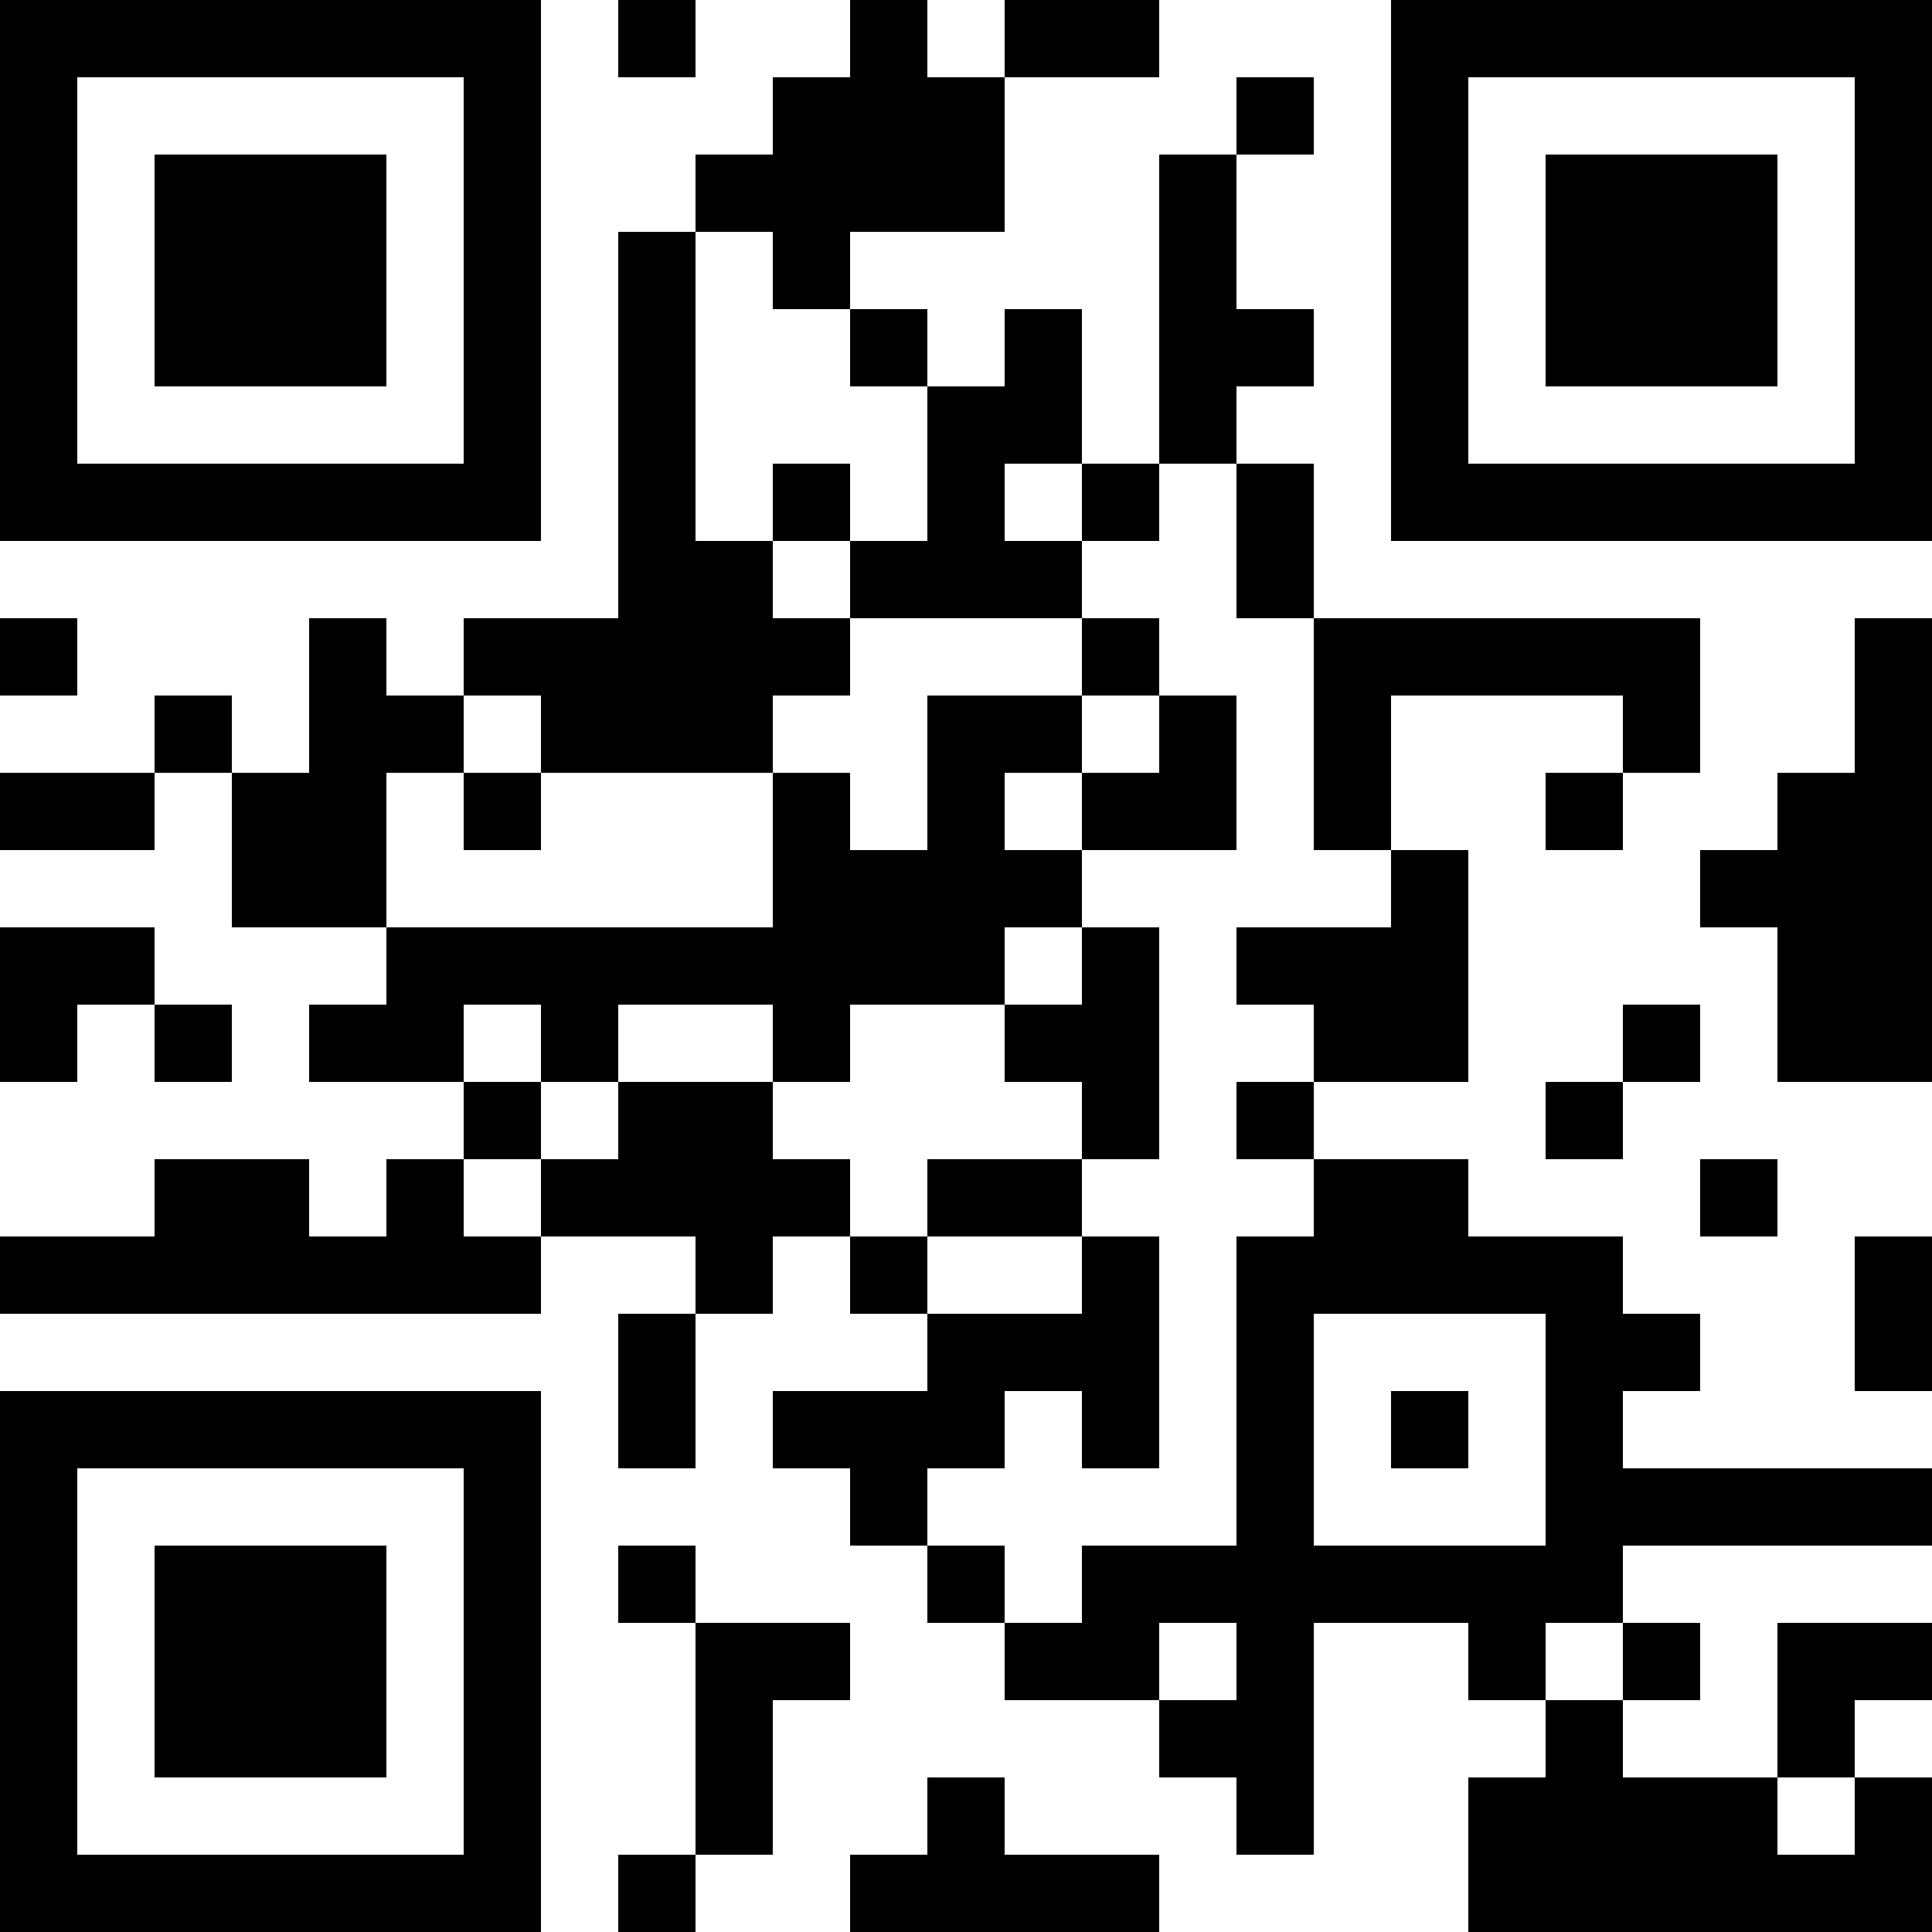 <?xml version="1.0" encoding="UTF-8"?>
<svg xmlns="http://www.w3.org/2000/svg" version="1.1" width="300" height="300" viewBox="0 0 300 300"><rect x="0" y="0" width="300" height="300" fill="#ffffff"/><g transform="scale(12)"><g transform="translate(0,0)"><path fill-rule="evenodd" d="M8 0L8 1L9 1L9 0ZM11 0L11 1L10 1L10 2L9 2L9 3L8 3L8 8L6 8L6 9L5 9L5 8L4 8L4 10L3 10L3 9L2 9L2 10L0 10L0 11L2 11L2 10L3 10L3 12L5 12L5 13L4 13L4 14L6 14L6 15L5 15L5 16L4 16L4 15L2 15L2 16L0 16L0 17L7 17L7 16L9 16L9 17L8 17L8 19L9 19L9 17L10 17L10 16L11 16L11 17L12 17L12 18L10 18L10 19L11 19L11 20L12 20L12 21L13 21L13 22L15 22L15 23L16 23L16 24L17 24L17 21L19 21L19 22L20 22L20 23L19 23L19 25L25 25L25 23L24 23L24 22L25 22L25 21L23 21L23 23L21 23L21 22L22 22L22 21L21 21L21 20L25 20L25 19L21 19L21 18L22 18L22 17L21 17L21 16L19 16L19 15L17 15L17 14L19 14L19 11L18 11L18 9L21 9L21 10L20 10L20 11L21 11L21 10L22 10L22 8L17 8L17 6L16 6L16 5L17 5L17 4L16 4L16 2L17 2L17 1L16 1L16 2L15 2L15 6L14 6L14 4L13 4L13 5L12 5L12 4L11 4L11 3L13 3L13 1L15 1L15 0L13 0L13 1L12 1L12 0ZM9 3L9 7L10 7L10 8L11 8L11 9L10 9L10 10L7 10L7 9L6 9L6 10L5 10L5 12L10 12L10 10L11 10L11 11L12 11L12 9L14 9L14 10L13 10L13 11L14 11L14 12L13 12L13 13L11 13L11 14L10 14L10 13L8 13L8 14L7 14L7 13L6 13L6 14L7 14L7 15L6 15L6 16L7 16L7 15L8 15L8 14L10 14L10 15L11 15L11 16L12 16L12 17L14 17L14 16L15 16L15 19L14 19L14 18L13 18L13 19L12 19L12 20L13 20L13 21L14 21L14 20L16 20L16 16L17 16L17 15L16 15L16 14L17 14L17 13L16 13L16 12L18 12L18 11L17 11L17 8L16 8L16 6L15 6L15 7L14 7L14 6L13 6L13 7L14 7L14 8L11 8L11 7L12 7L12 5L11 5L11 4L10 4L10 3ZM10 6L10 7L11 7L11 6ZM0 8L0 9L1 9L1 8ZM14 8L14 9L15 9L15 10L14 10L14 11L16 11L16 9L15 9L15 8ZM24 8L24 10L23 10L23 11L22 11L22 12L23 12L23 14L25 14L25 8ZM6 10L6 11L7 11L7 10ZM0 12L0 14L1 14L1 13L2 13L2 14L3 14L3 13L2 13L2 12ZM14 12L14 13L13 13L13 14L14 14L14 15L12 15L12 16L14 16L14 15L15 15L15 12ZM21 13L21 14L20 14L20 15L21 15L21 14L22 14L22 13ZM22 15L22 16L23 16L23 15ZM24 16L24 18L25 18L25 16ZM17 17L17 20L20 20L20 17ZM18 18L18 19L19 19L19 18ZM8 20L8 21L9 21L9 24L8 24L8 25L9 25L9 24L10 24L10 22L11 22L11 21L9 21L9 20ZM15 21L15 22L16 22L16 21ZM20 21L20 22L21 22L21 21ZM12 23L12 24L11 24L11 25L15 25L15 24L13 24L13 23ZM23 23L23 24L24 24L24 23ZM0 0L7 0L7 7L0 7ZM1 1L1 6L6 6L6 1ZM2 2L5 2L5 5L2 5ZM18 0L25 0L25 7L18 7ZM19 1L19 6L24 6L24 1ZM20 2L23 2L23 5L20 5ZM0 18L7 18L7 25L0 25ZM1 19L1 24L6 24L6 19ZM2 20L5 20L5 23L2 23Z" fill="#000000"/></g></g></svg>
